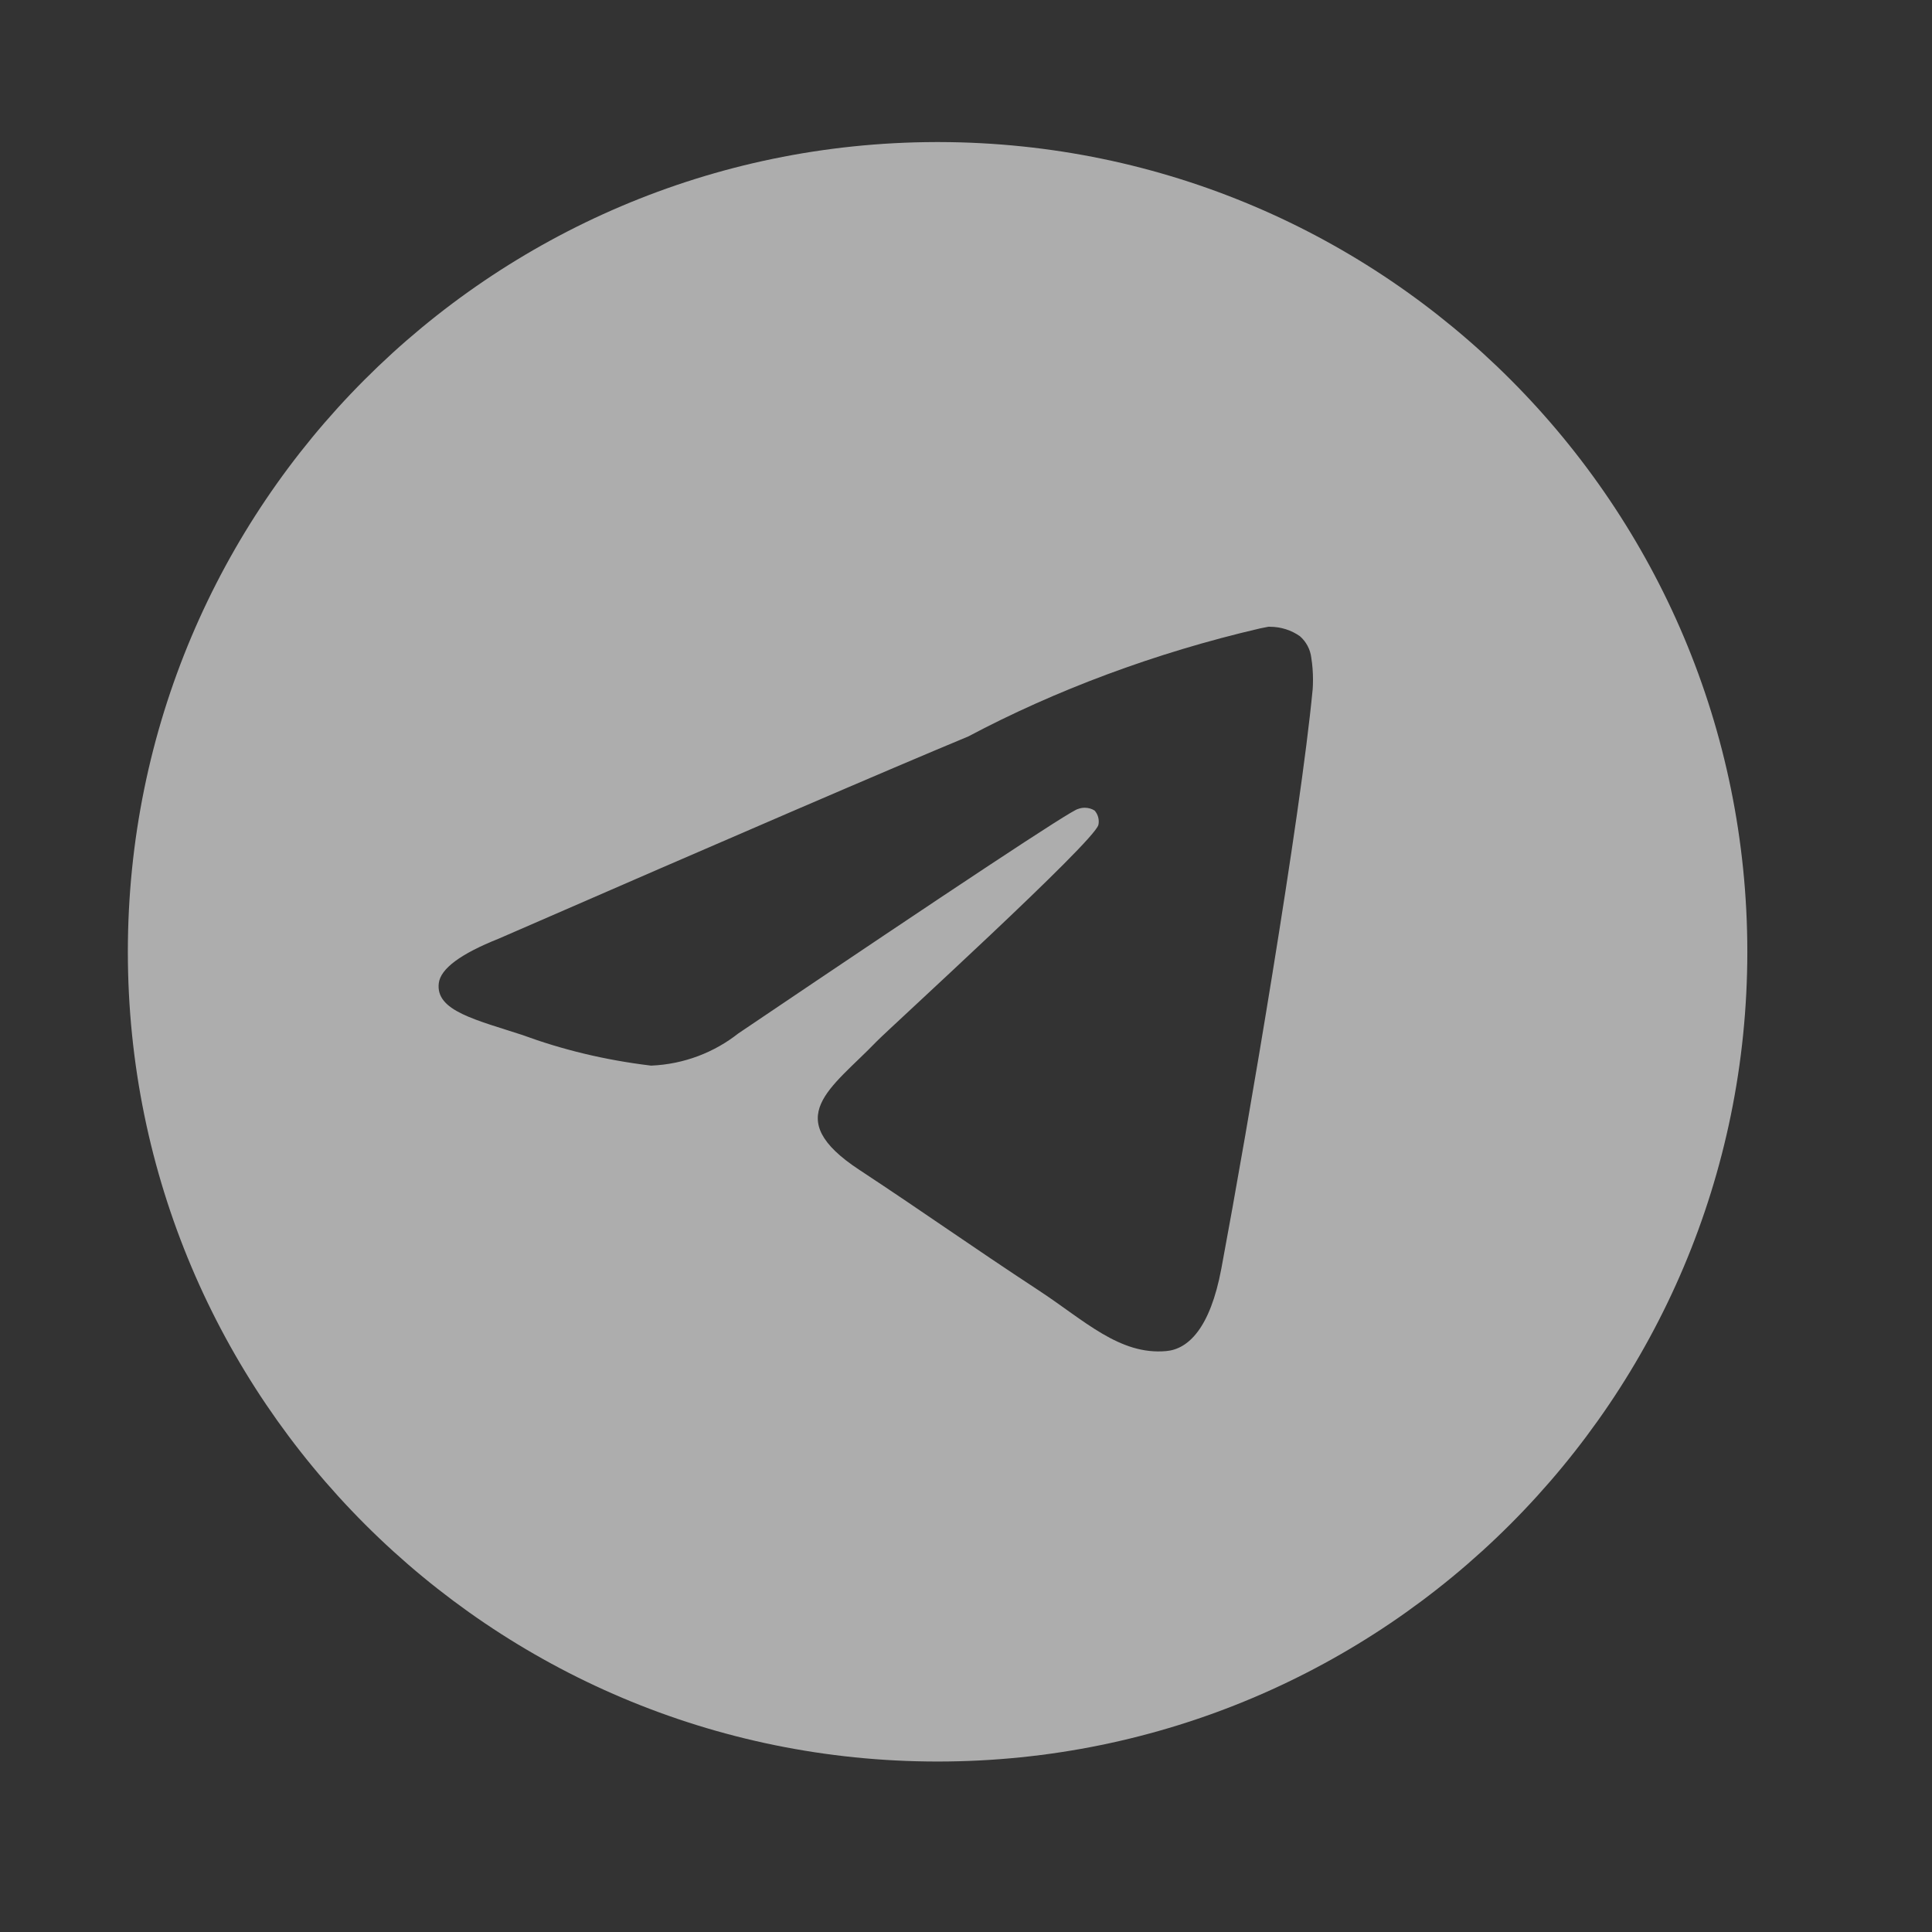 <svg width="68" height="68" viewBox="0 0 68 68" fill="none" xmlns="http://www.w3.org/2000/svg">
<rect x="0" y="0" width="68" height="68" fill="#333333" stroke="none"/>
<path d="M44.652 22.06C44.663 22.06 44.678 22.06 44.693 22.06C45.089 22.06 45.456 22.183 45.757 22.395L45.751 22.391C45.971 22.583 46.118 22.851 46.154 23.154V23.16C46.192 23.391 46.213 23.656 46.213 23.926C46.213 24.049 46.209 24.17 46.2 24.291V24.274C45.774 28.758 43.927 39.63 42.988 44.648C42.591 46.773 41.809 47.485 41.052 47.553C39.408 47.706 38.159 46.467 36.565 45.422C34.071 43.785 32.661 42.767 30.241 41.172C27.442 39.331 29.257 38.314 30.85 36.66C31.268 36.225 38.518 29.63 38.66 29.032C38.668 28.996 38.672 28.956 38.672 28.915C38.672 28.767 38.617 28.633 38.528 28.53C38.429 28.466 38.306 28.43 38.178 28.43C38.093 28.43 38.011 28.447 37.935 28.476L37.939 28.474C37.689 28.53 33.705 31.163 25.987 36.373C25.145 37.037 24.081 37.457 22.923 37.506H22.912C21.271 37.308 19.781 36.942 18.368 36.422L18.508 36.467C16.733 35.888 15.323 35.584 15.444 34.603C15.508 34.094 16.211 33.572 17.552 33.038C25.813 29.439 31.322 27.066 34.079 25.921C37.12 24.307 40.645 22.978 44.353 22.117L44.65 22.058L44.652 22.06ZM32.934 5C17.223 5.038 4.5 17.783 4.5 33.5C4.5 49.239 17.259 62 33 62C48.741 62 61.5 49.241 61.5 33.5C61.5 17.783 48.777 5.038 33.07 5H33.066C33.022 5 32.978 5 32.934 5Z" fill="white" fill-opacity="0.6"/>
</svg>
